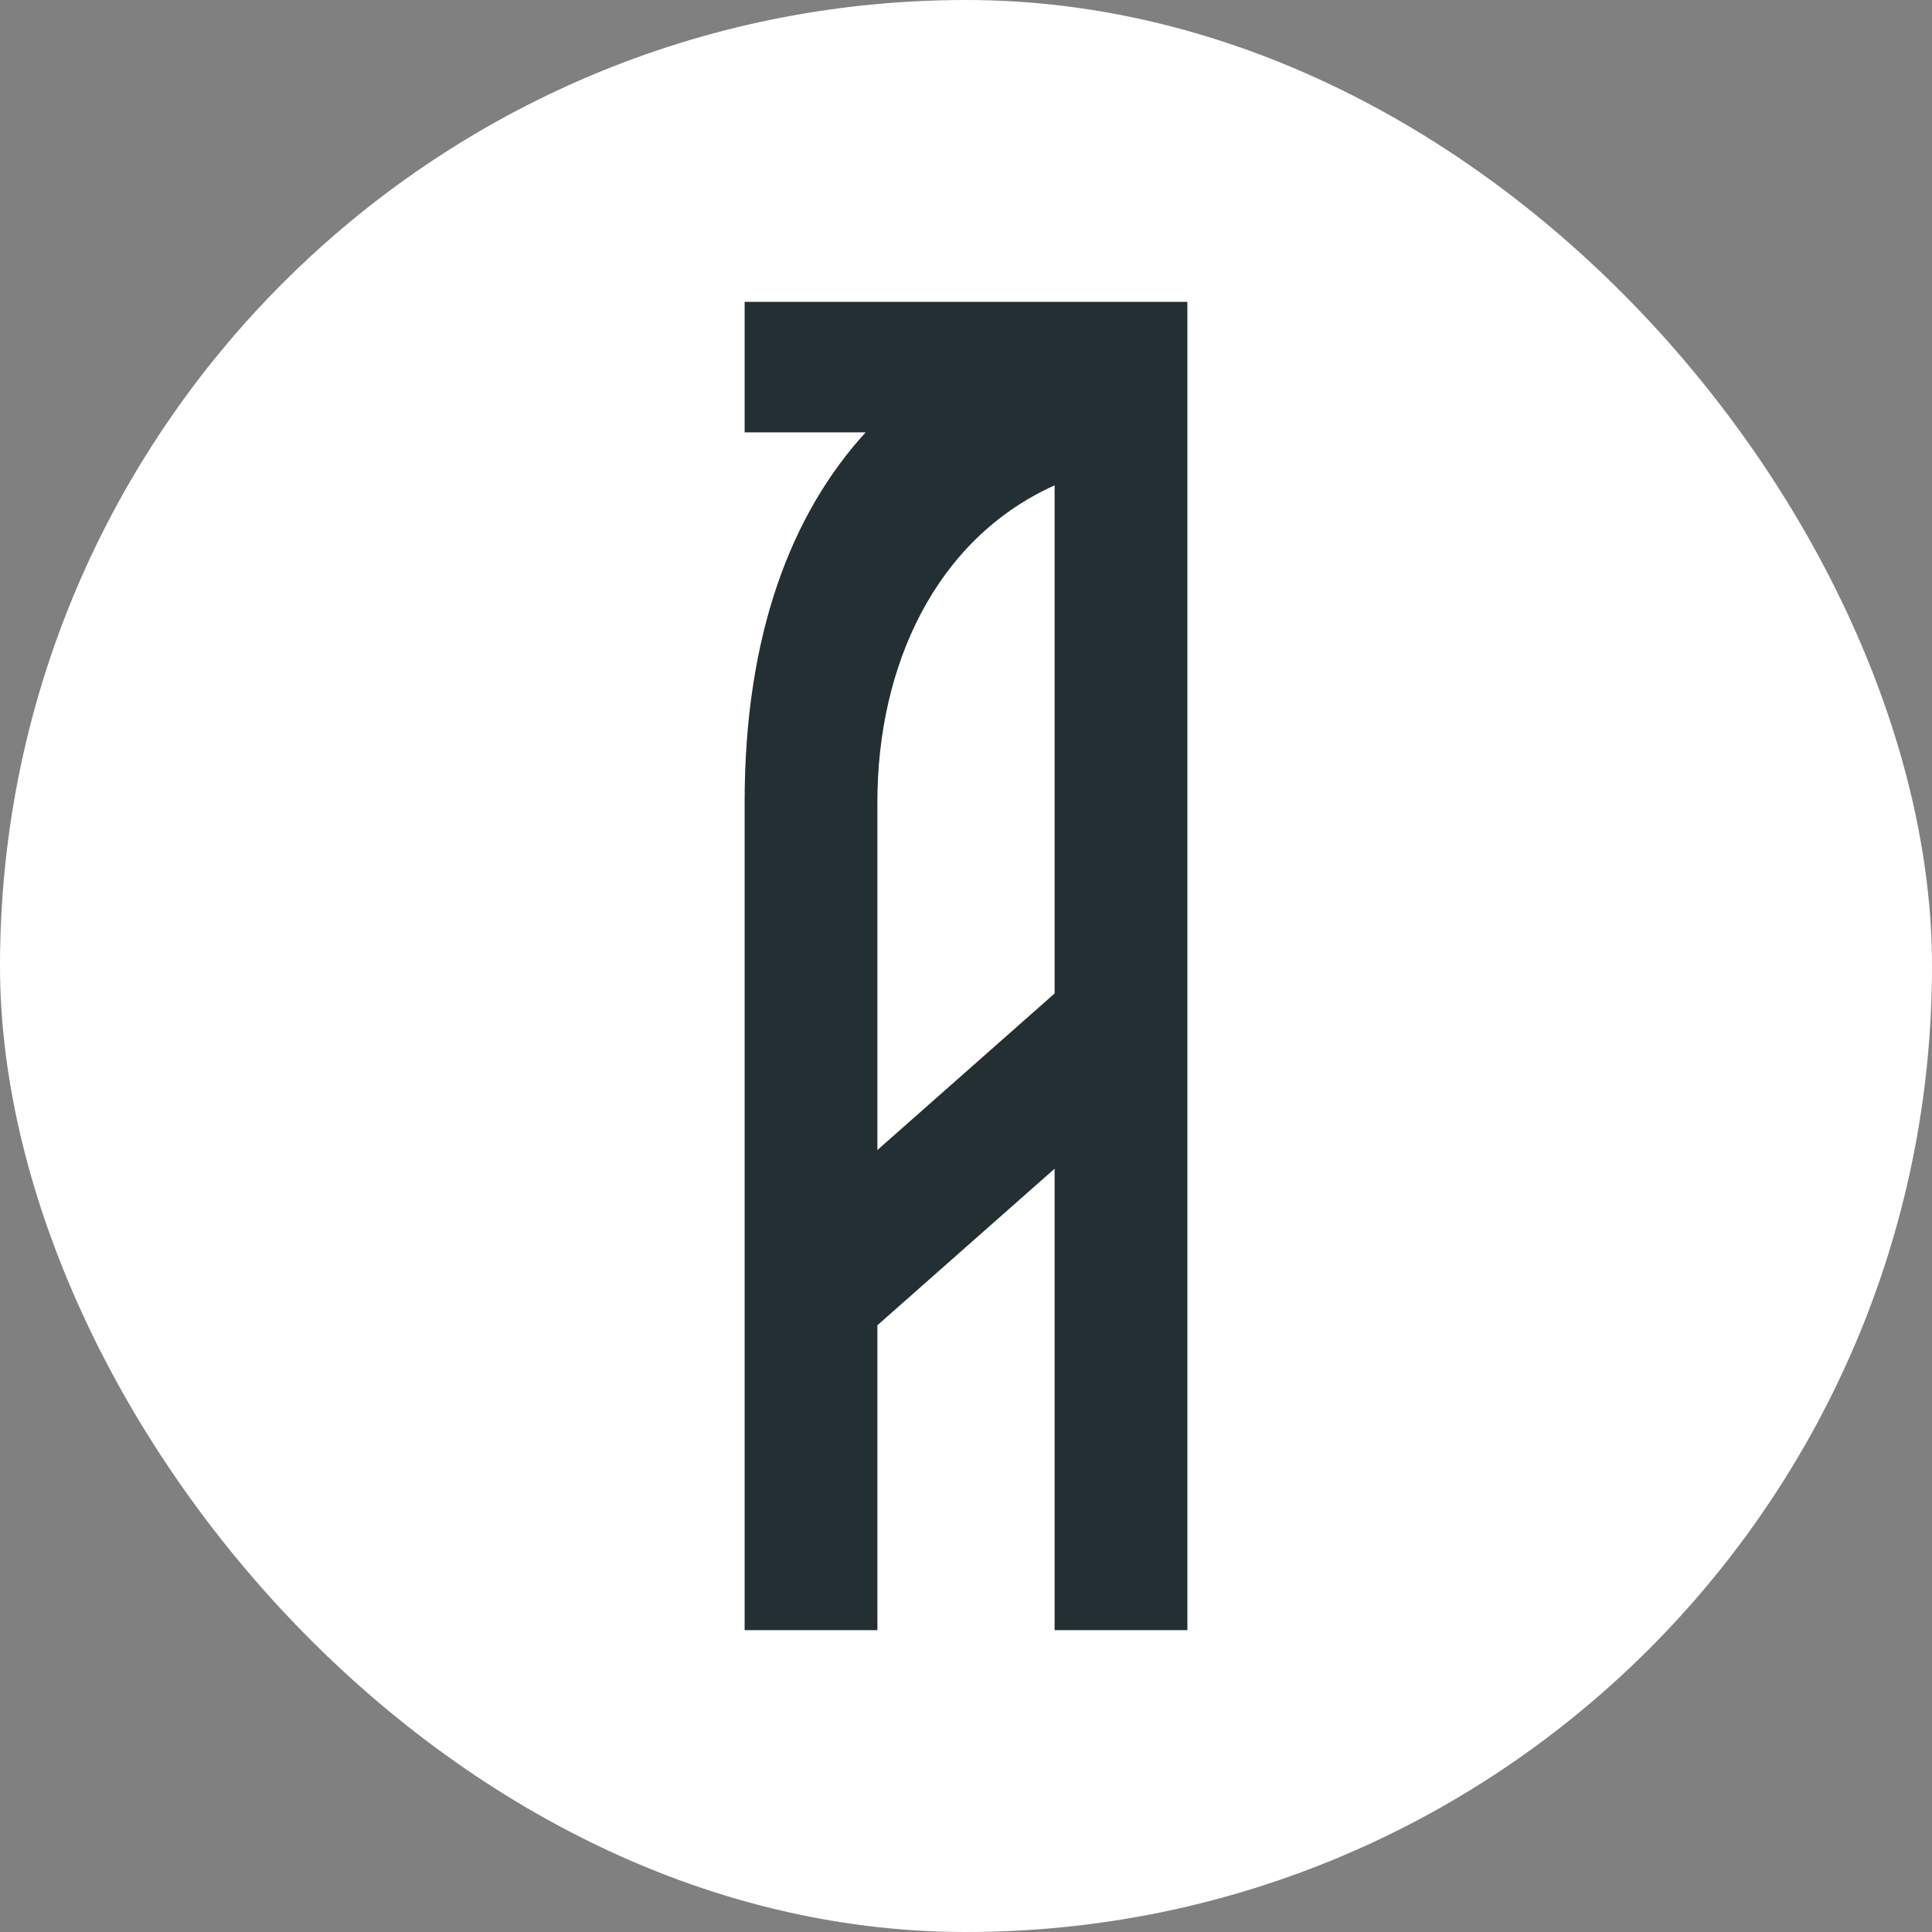 <?xml version="1.0" encoding="UTF-8"?> <svg xmlns="http://www.w3.org/2000/svg" width="96" height="96" viewBox="0 0 96 96" fill="none"><rect x="0" y="0" width="96" height="96" fill="#808080" stroke="none"/><rect width="96" height="96" rx="48" fill="white"></rect><path d="M37 15V21.483H43.014C39.333 25.509 37 31.514 37 39.852V81H43.597V65.851L52.403 58.072V81H59V15H37ZM52.403 49.365L43.597 57.144V39.852C43.597 33.124 46.458 26.792 52.403 24.117V49.365Z" fill="#242F33"></path></svg> 